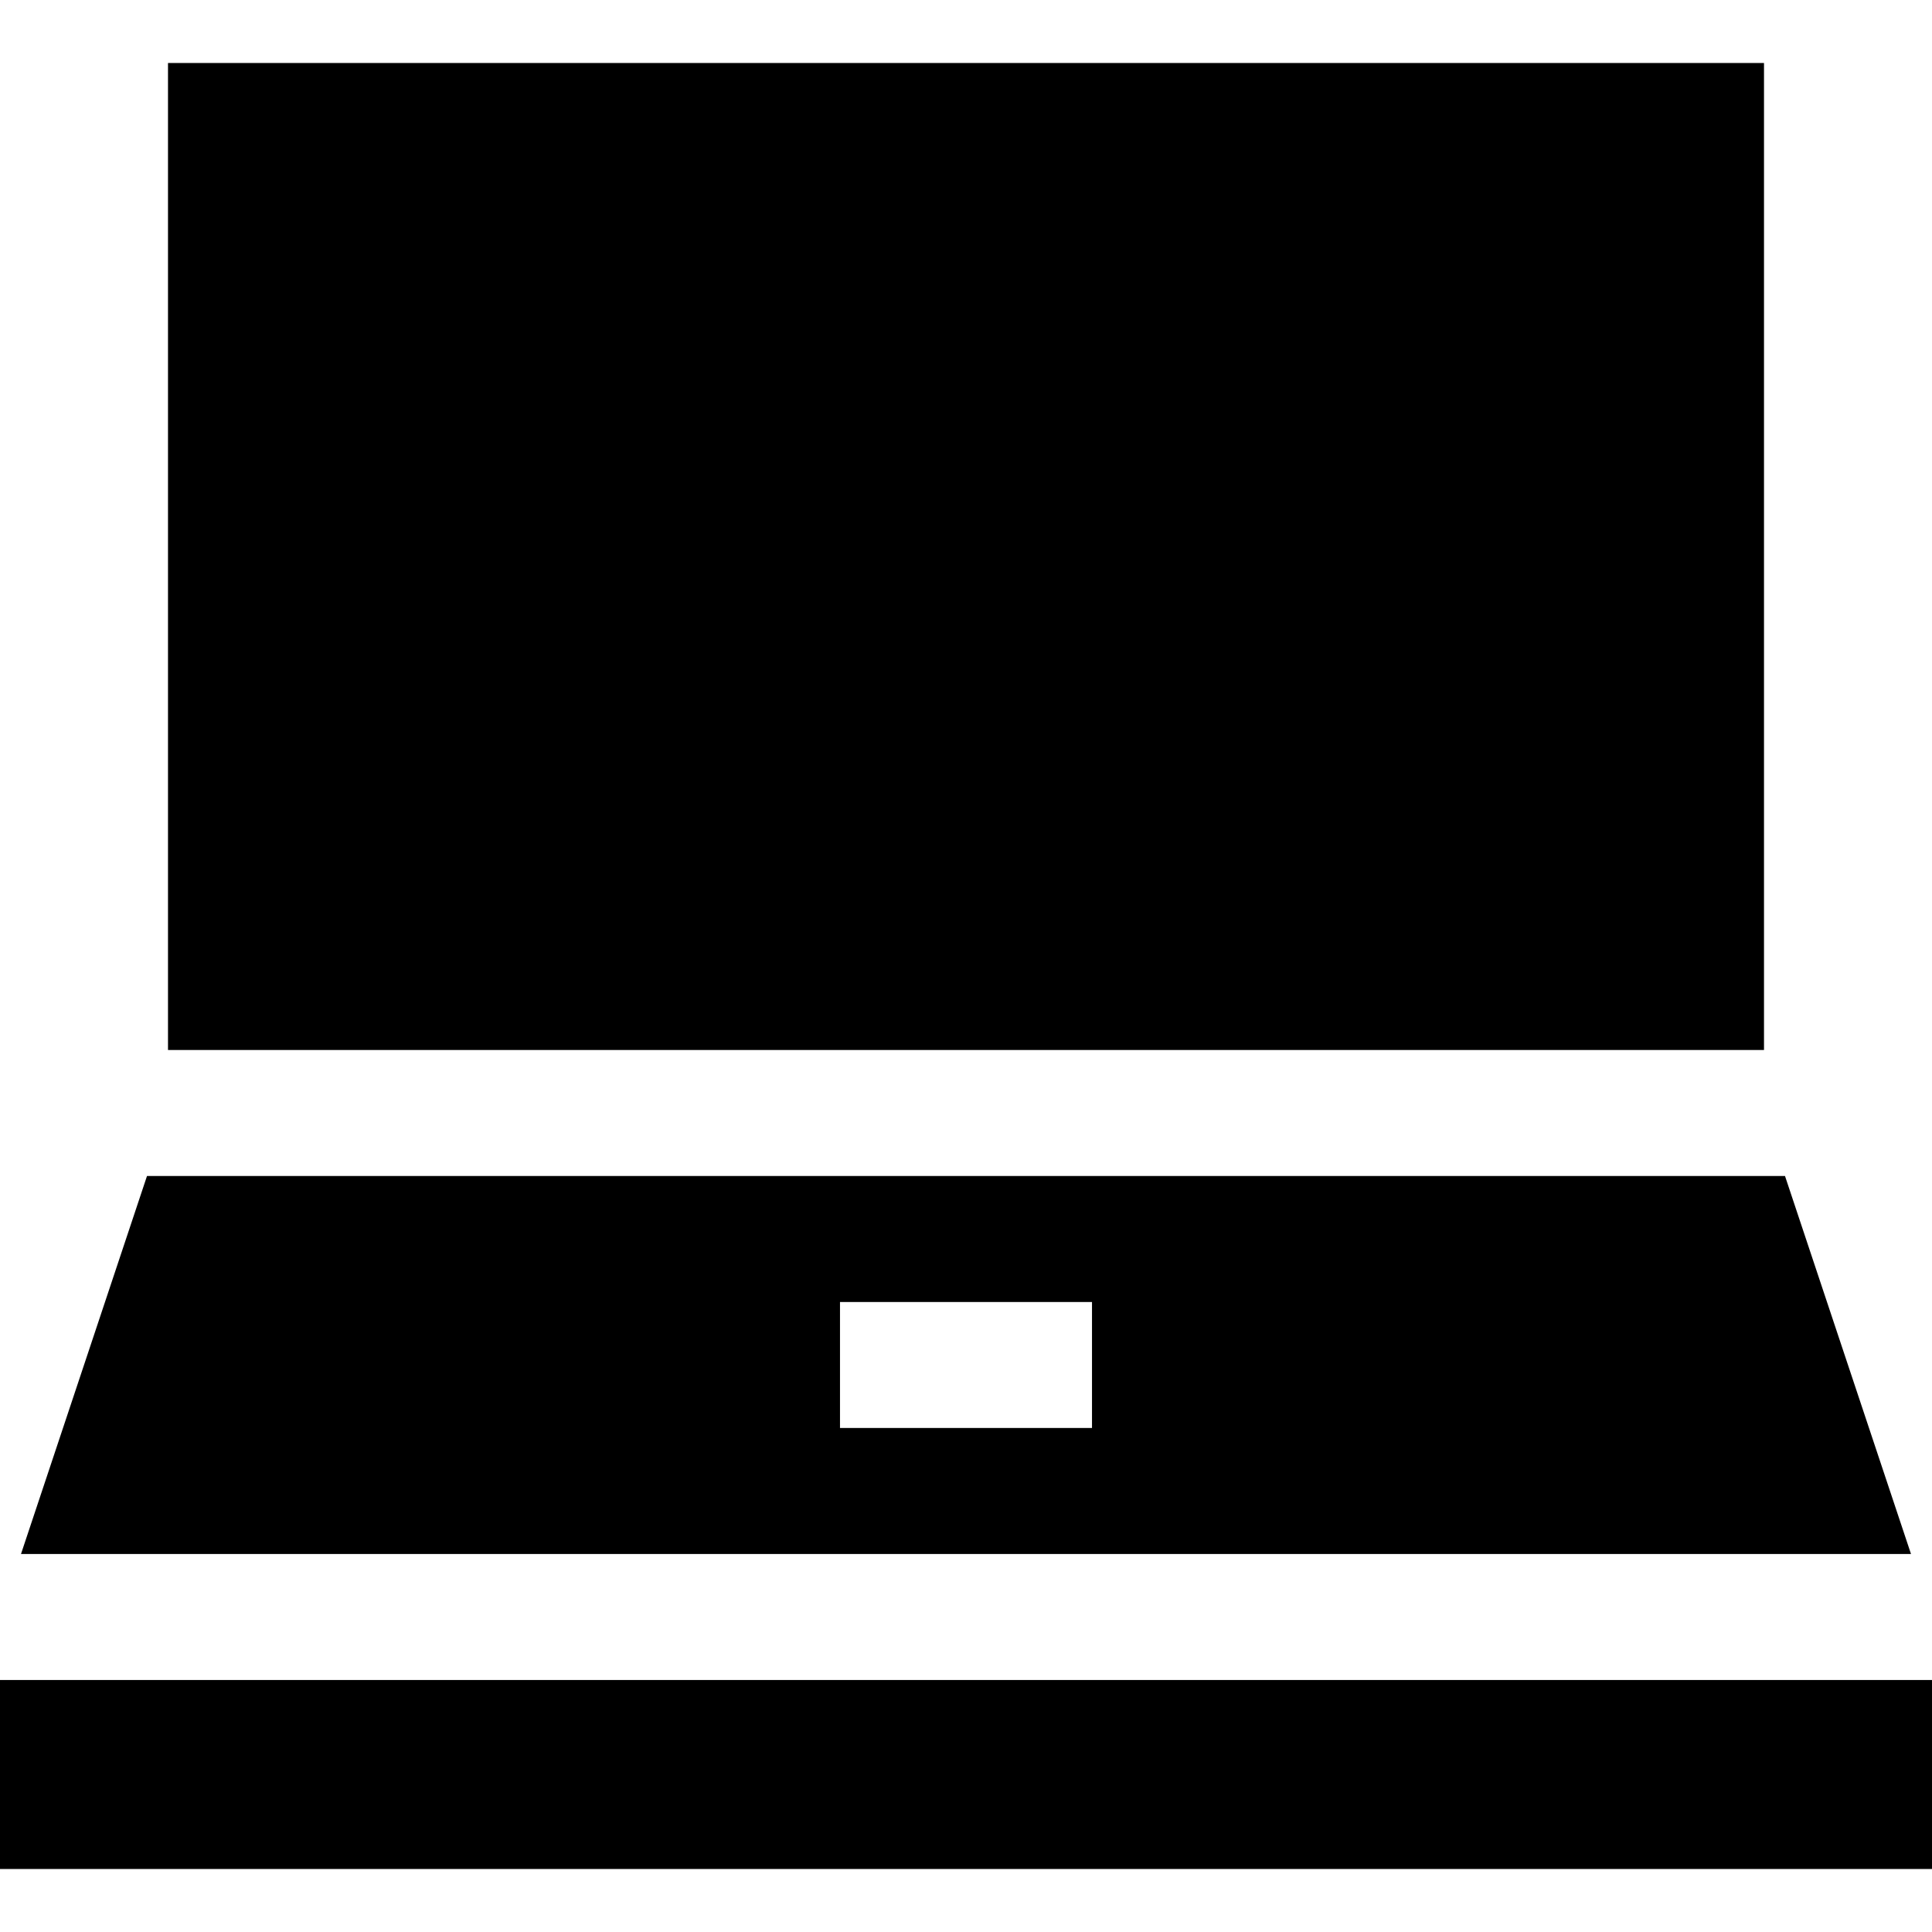 <?xml version="1.0" encoding="iso-8859-1"?>
<!-- Uploaded to: SVG Repo, www.svgrepo.com, Generator: SVG Repo Mixer Tools -->
<svg fill="#000000" version="1.1" id="Layer_1" xmlns="http://www.w3.org/2000/svg" xmlns:xlink="http://www.w3.org/1999/xlink" 
	 viewBox="0 0 512 512" xml:space="preserve">
<g>
	<g>
		<rect y="445.217" width="512" height="50.087"/>
	</g>
</g>
<g>
	<g>
		<path d="M473.043,311.652H38.957L5.565,411.826h500.87L473.043,311.652z M289.391,378.435h-66.783v-33.391h66.783V378.435z"/>
	</g>
</g>
<g>
	<g>
		<rect x="44.522" y="16.696" width="422.957" height="261.565"/>
	</g>
</g>
</svg>